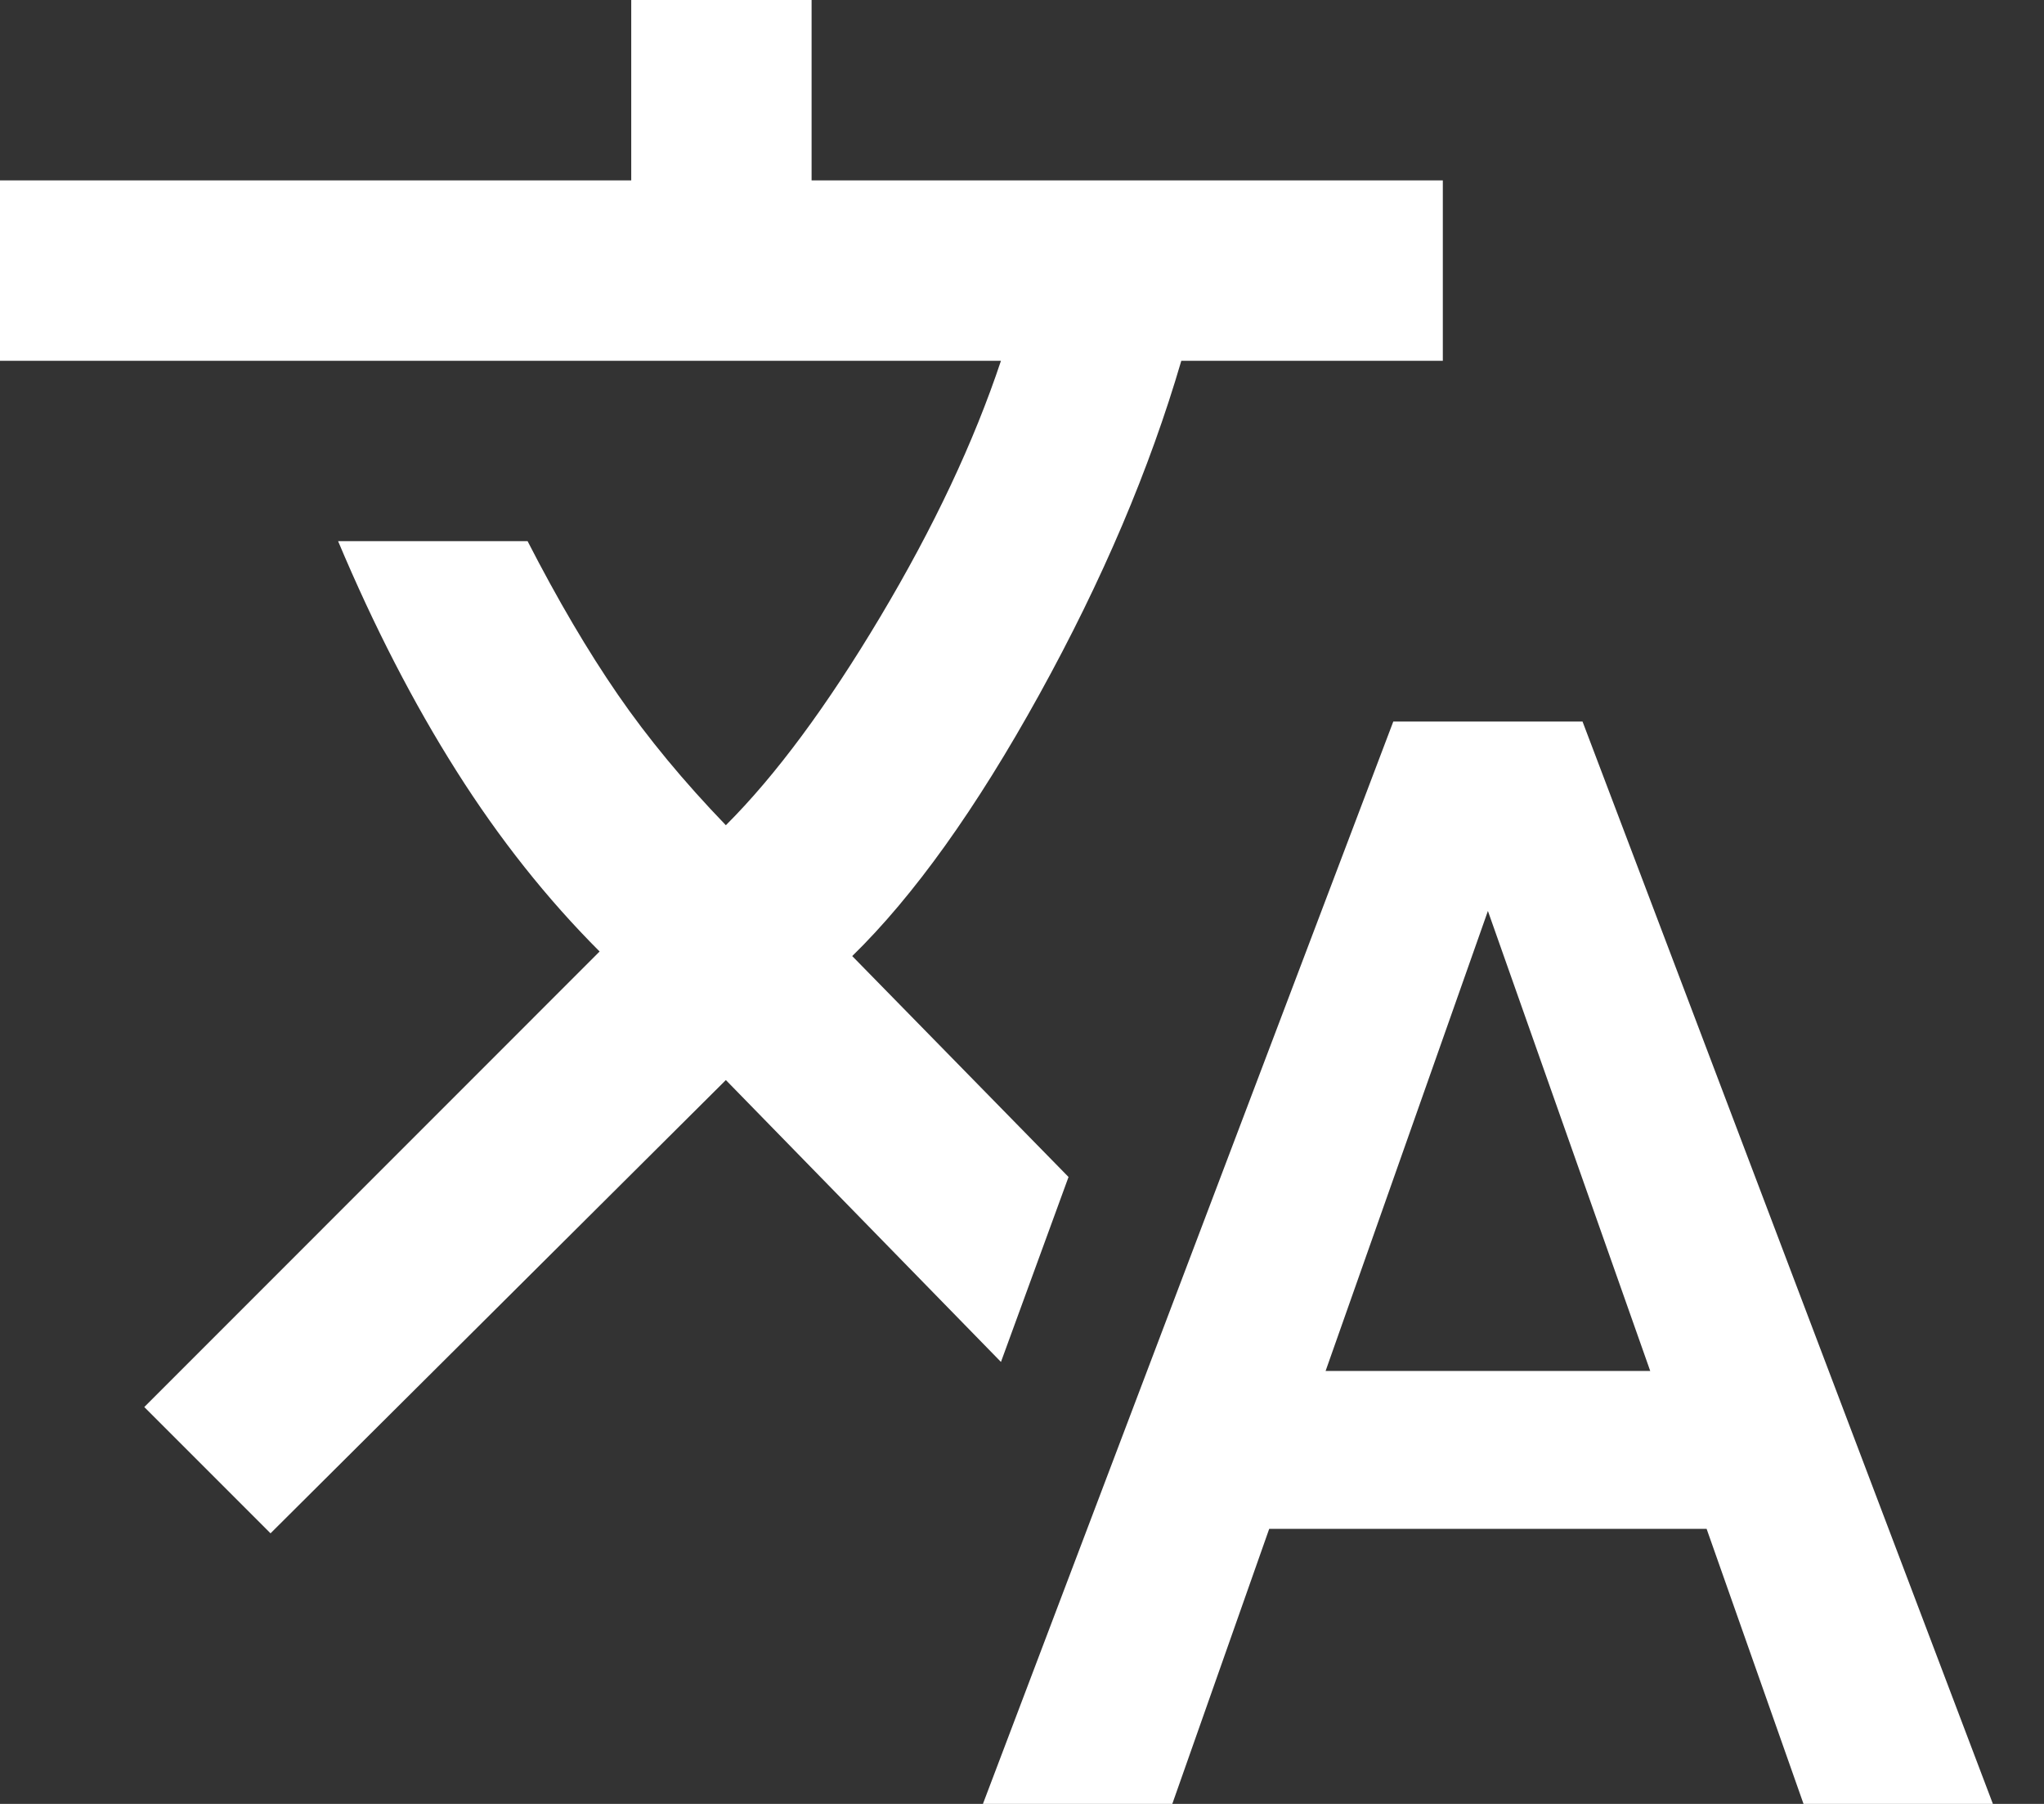 <svg width="17" height="15" viewBox="0 0 17 15" fill="none" xmlns="http://www.w3.org/2000/svg">
<rect x="0" y="0" width="17" height="15" fill="#333333" stroke="none"/>
<path d="M8.175 15L11.588 6H13.162L16.575 15H15L14.194 12.713H10.556L9.75 15H8.175ZM2.25 12.75L1.2 11.7L4.987 7.912C4.55 7.475 4.153 6.975 3.797 6.412C3.441 5.85 3.112 5.213 2.812 4.5H4.388C4.638 4.987 4.888 5.412 5.138 5.775C5.388 6.138 5.688 6.5 6.037 6.862C6.45 6.45 6.878 5.872 7.322 5.128C7.766 4.384 8.1 3.675 8.325 3H0V1.5H5.25V0H6.75V1.5H12V3H9.825C9.562 3.9 9.169 4.825 8.644 5.775C8.119 6.725 7.6 7.45 7.088 7.95L8.887 9.787L8.325 11.325L6.037 8.981L2.25 12.75ZM11.025 11.4H13.725L12.375 7.575L11.025 11.4Z" fill="#fff"/>
</svg>
